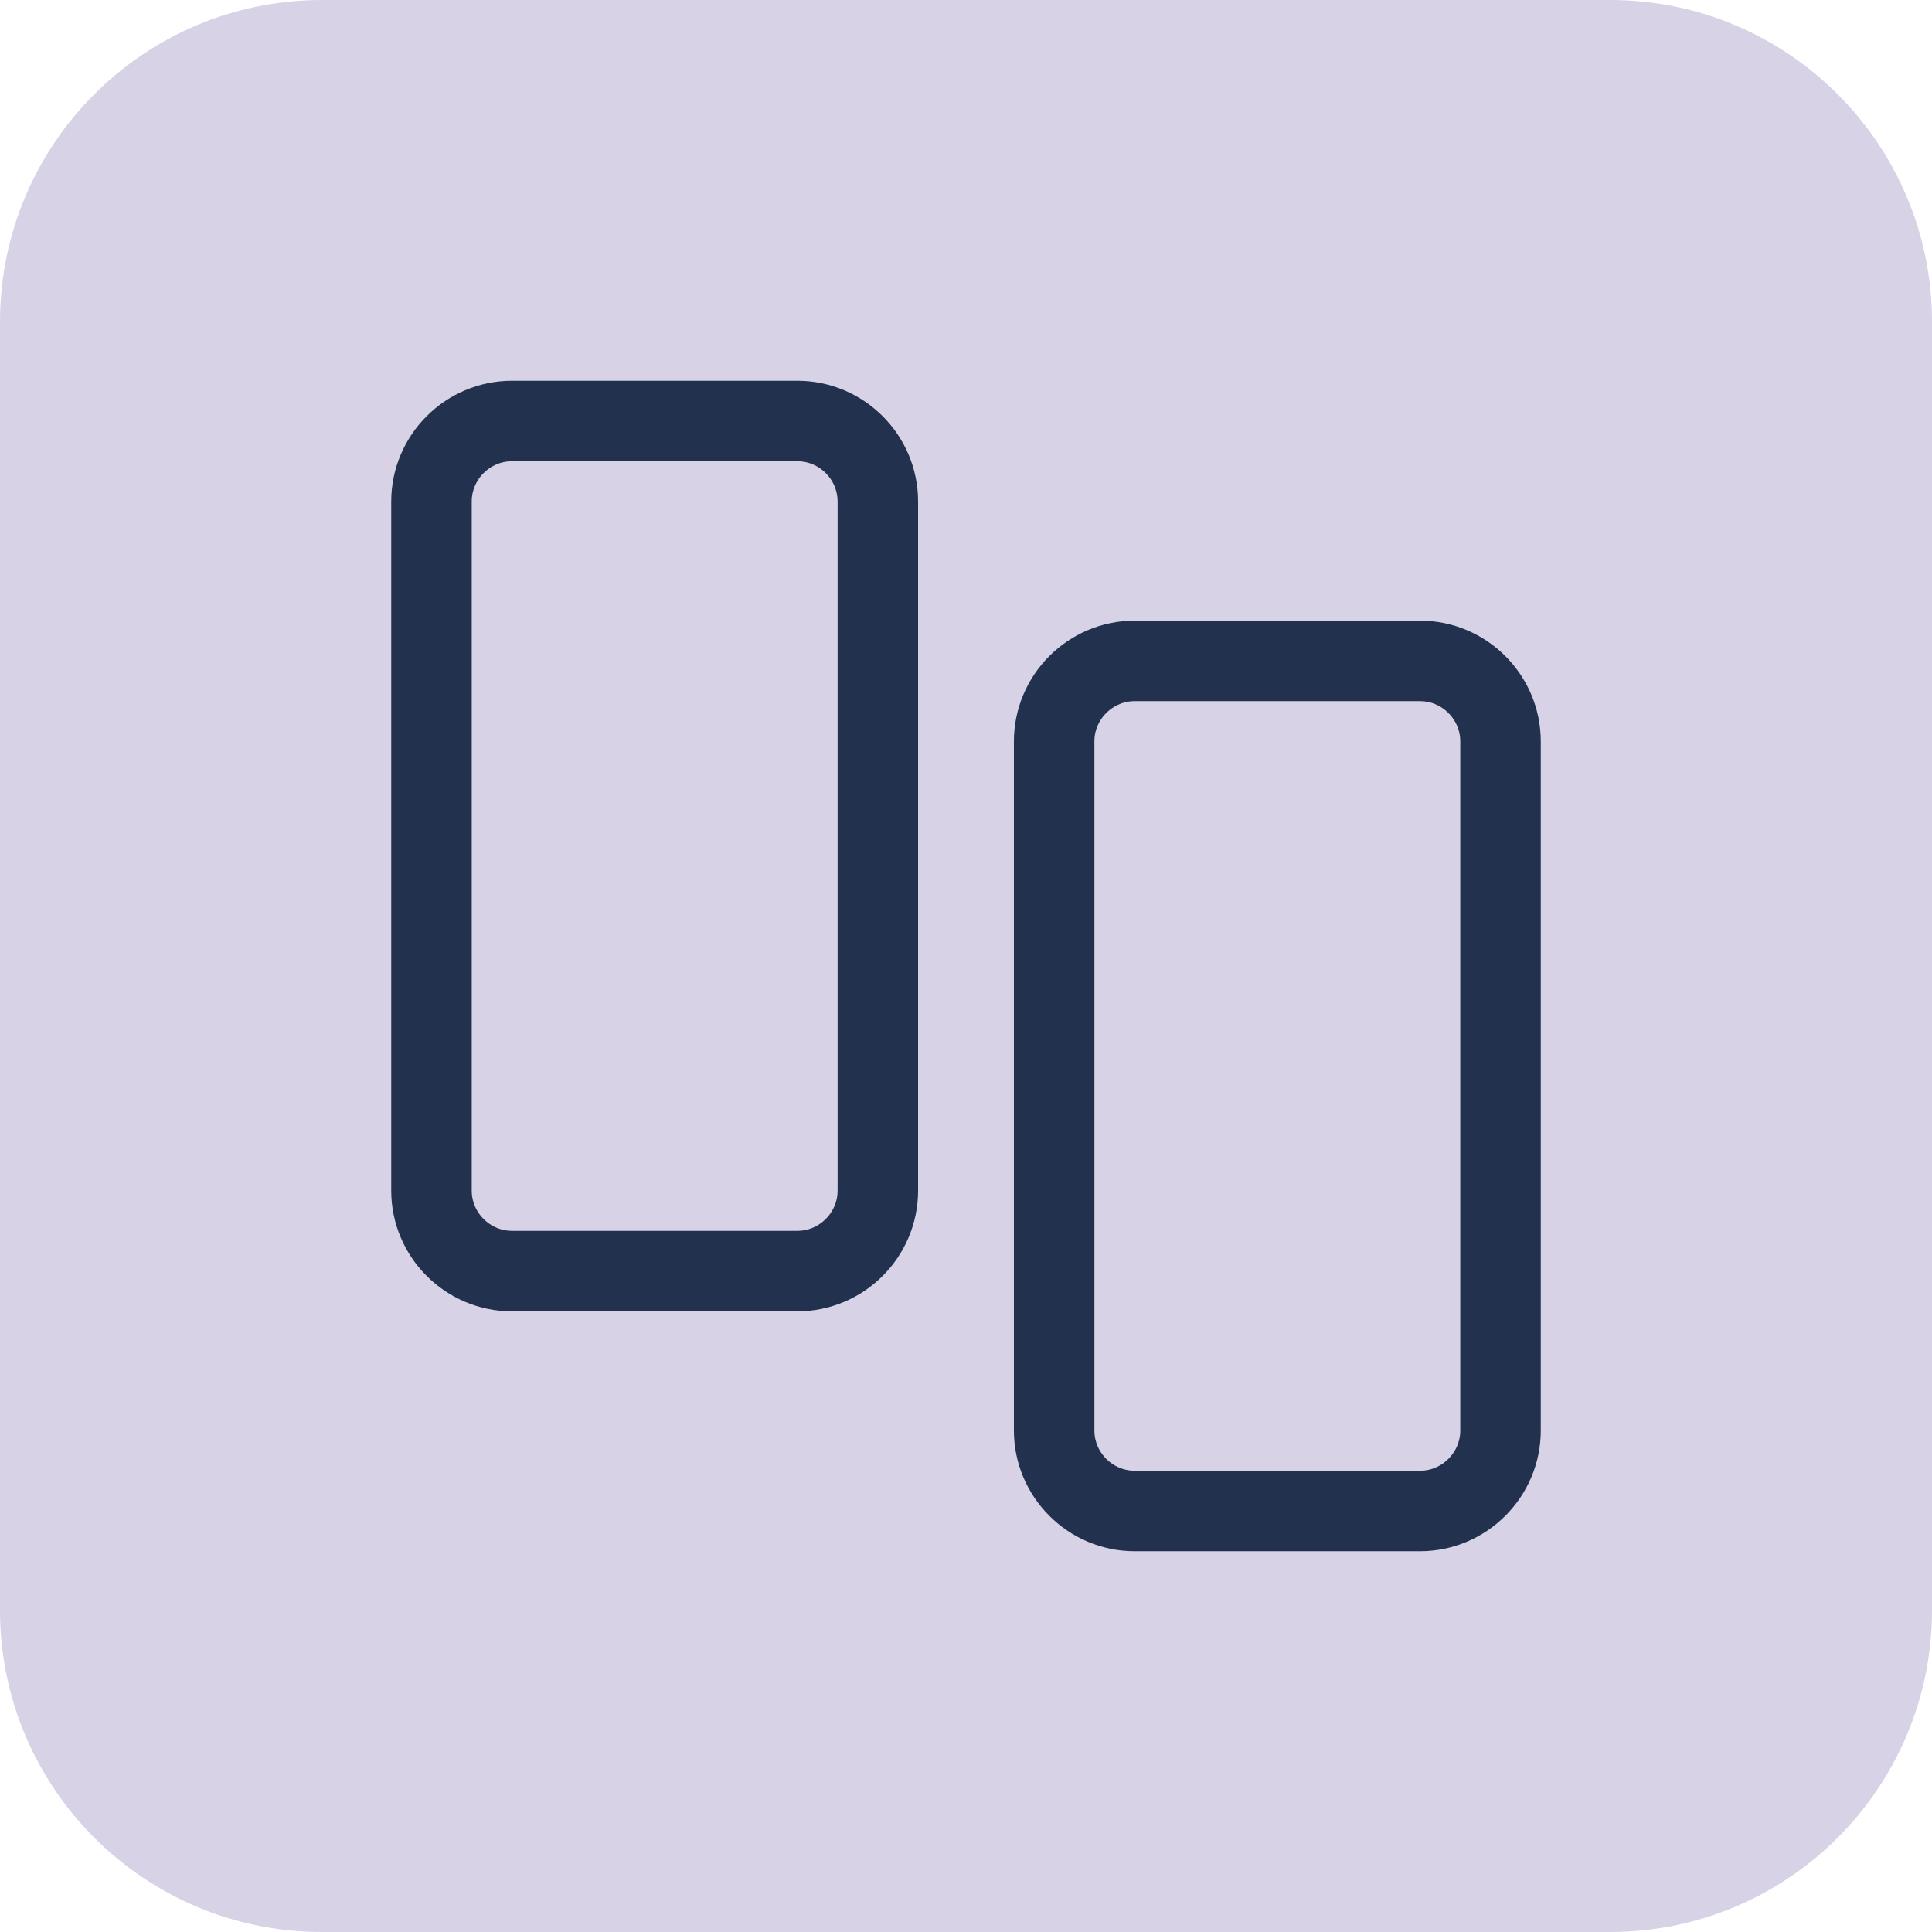 <?xml version="1.0" encoding="utf-8"?>
<!-- Generator: Adobe Illustrator 24.0.0, SVG Export Plug-In . SVG Version: 6.00 Build 0)  -->
<svg version="1.1" id="Layer_1" xmlns="http://www.w3.org/2000/svg" xmlns:xlink="http://www.w3.org/1999/xlink" x="0px" y="0px"
	 viewBox="0 0 48 48" style="enable-background:new 0 0 48 48;" xml:space="preserve">
<style type="text/css">
	.st0{fill:#A6E0D4;}
	.st1{fill:#EDFED4;}
	.st2{fill:#D7D2E6;}
	.st3{fill:#F7E497;}
	.st4{fill:#E48684;}
	.st5{fill:#FFFFFF;}
	.st6{fill:#0F0F0F;}
	.st7{fill:none;stroke:#0F0F0F;stroke-width:30;stroke-linecap:round;stroke-miterlimit:10;}
	.st8{fill:none;stroke:#0F0F0F;stroke-width:30;stroke-miterlimit:10;}
	.st9{fill:none;stroke:#EDFED4;stroke-width:30;stroke-linecap:round;stroke-miterlimit:10;}
	.st10{fill:none;stroke:#000000;stroke-width:30;stroke-linecap:round;stroke-miterlimit:10;}
	.st11{fill:none;stroke:#22314E;stroke-width:2;stroke-linecap:round;stroke-miterlimit:10;}
	.st12{fill:#22314E;}
	.st13{fill:none;stroke:#22314E;stroke-width:2;stroke-miterlimit:10;}
	.st14{fill:#A6E0D4;stroke:#22314E;stroke-width:2;stroke-miterlimit:10;}
	.st15{fill:none;stroke:#22314E;stroke-width:2;stroke-linecap:round;stroke-linejoin:round;stroke-dasharray:2.995,4.992;}
	.st16{fill:none;stroke:#22314E;stroke-width:2;stroke-linecap:round;stroke-linejoin:round;stroke-dasharray:2.818,4.697;}
	.st17{fill:none;stroke:#22314E;stroke-width:2;stroke-linecap:round;stroke-linejoin:round;stroke-miterlimit:10;}
</style>
<path class="st2" d="M40,48H8c-4.42,0-8-3.58-8-8L0,8c0-4.42,3.58-8,8-8h32c4.42,0,8,3.58,8,8v32C48,44.42,44.42,48,40,48z"/>
<g>
	<path class="st13" d="M19.81,31.58h-7.09c-1.1,0-2-0.9-2-2V12.46c0-1.1,0.9-2,2-2h7.09c1.1,0,2,0.9,2,2v17.12
		C21.81,30.68,20.91,31.58,19.81,31.58z"/>
	<path class="st13" d="M35.28,37.54h-7.09c-1.1,0-2-0.9-2-2V18.42c0-1.1,0.9-2,2-2h7.09c1.1,0,2,0.9,2,2v17.12
		C37.28,36.64,36.38,37.54,35.28,37.54z"/>
</g>
</svg>
